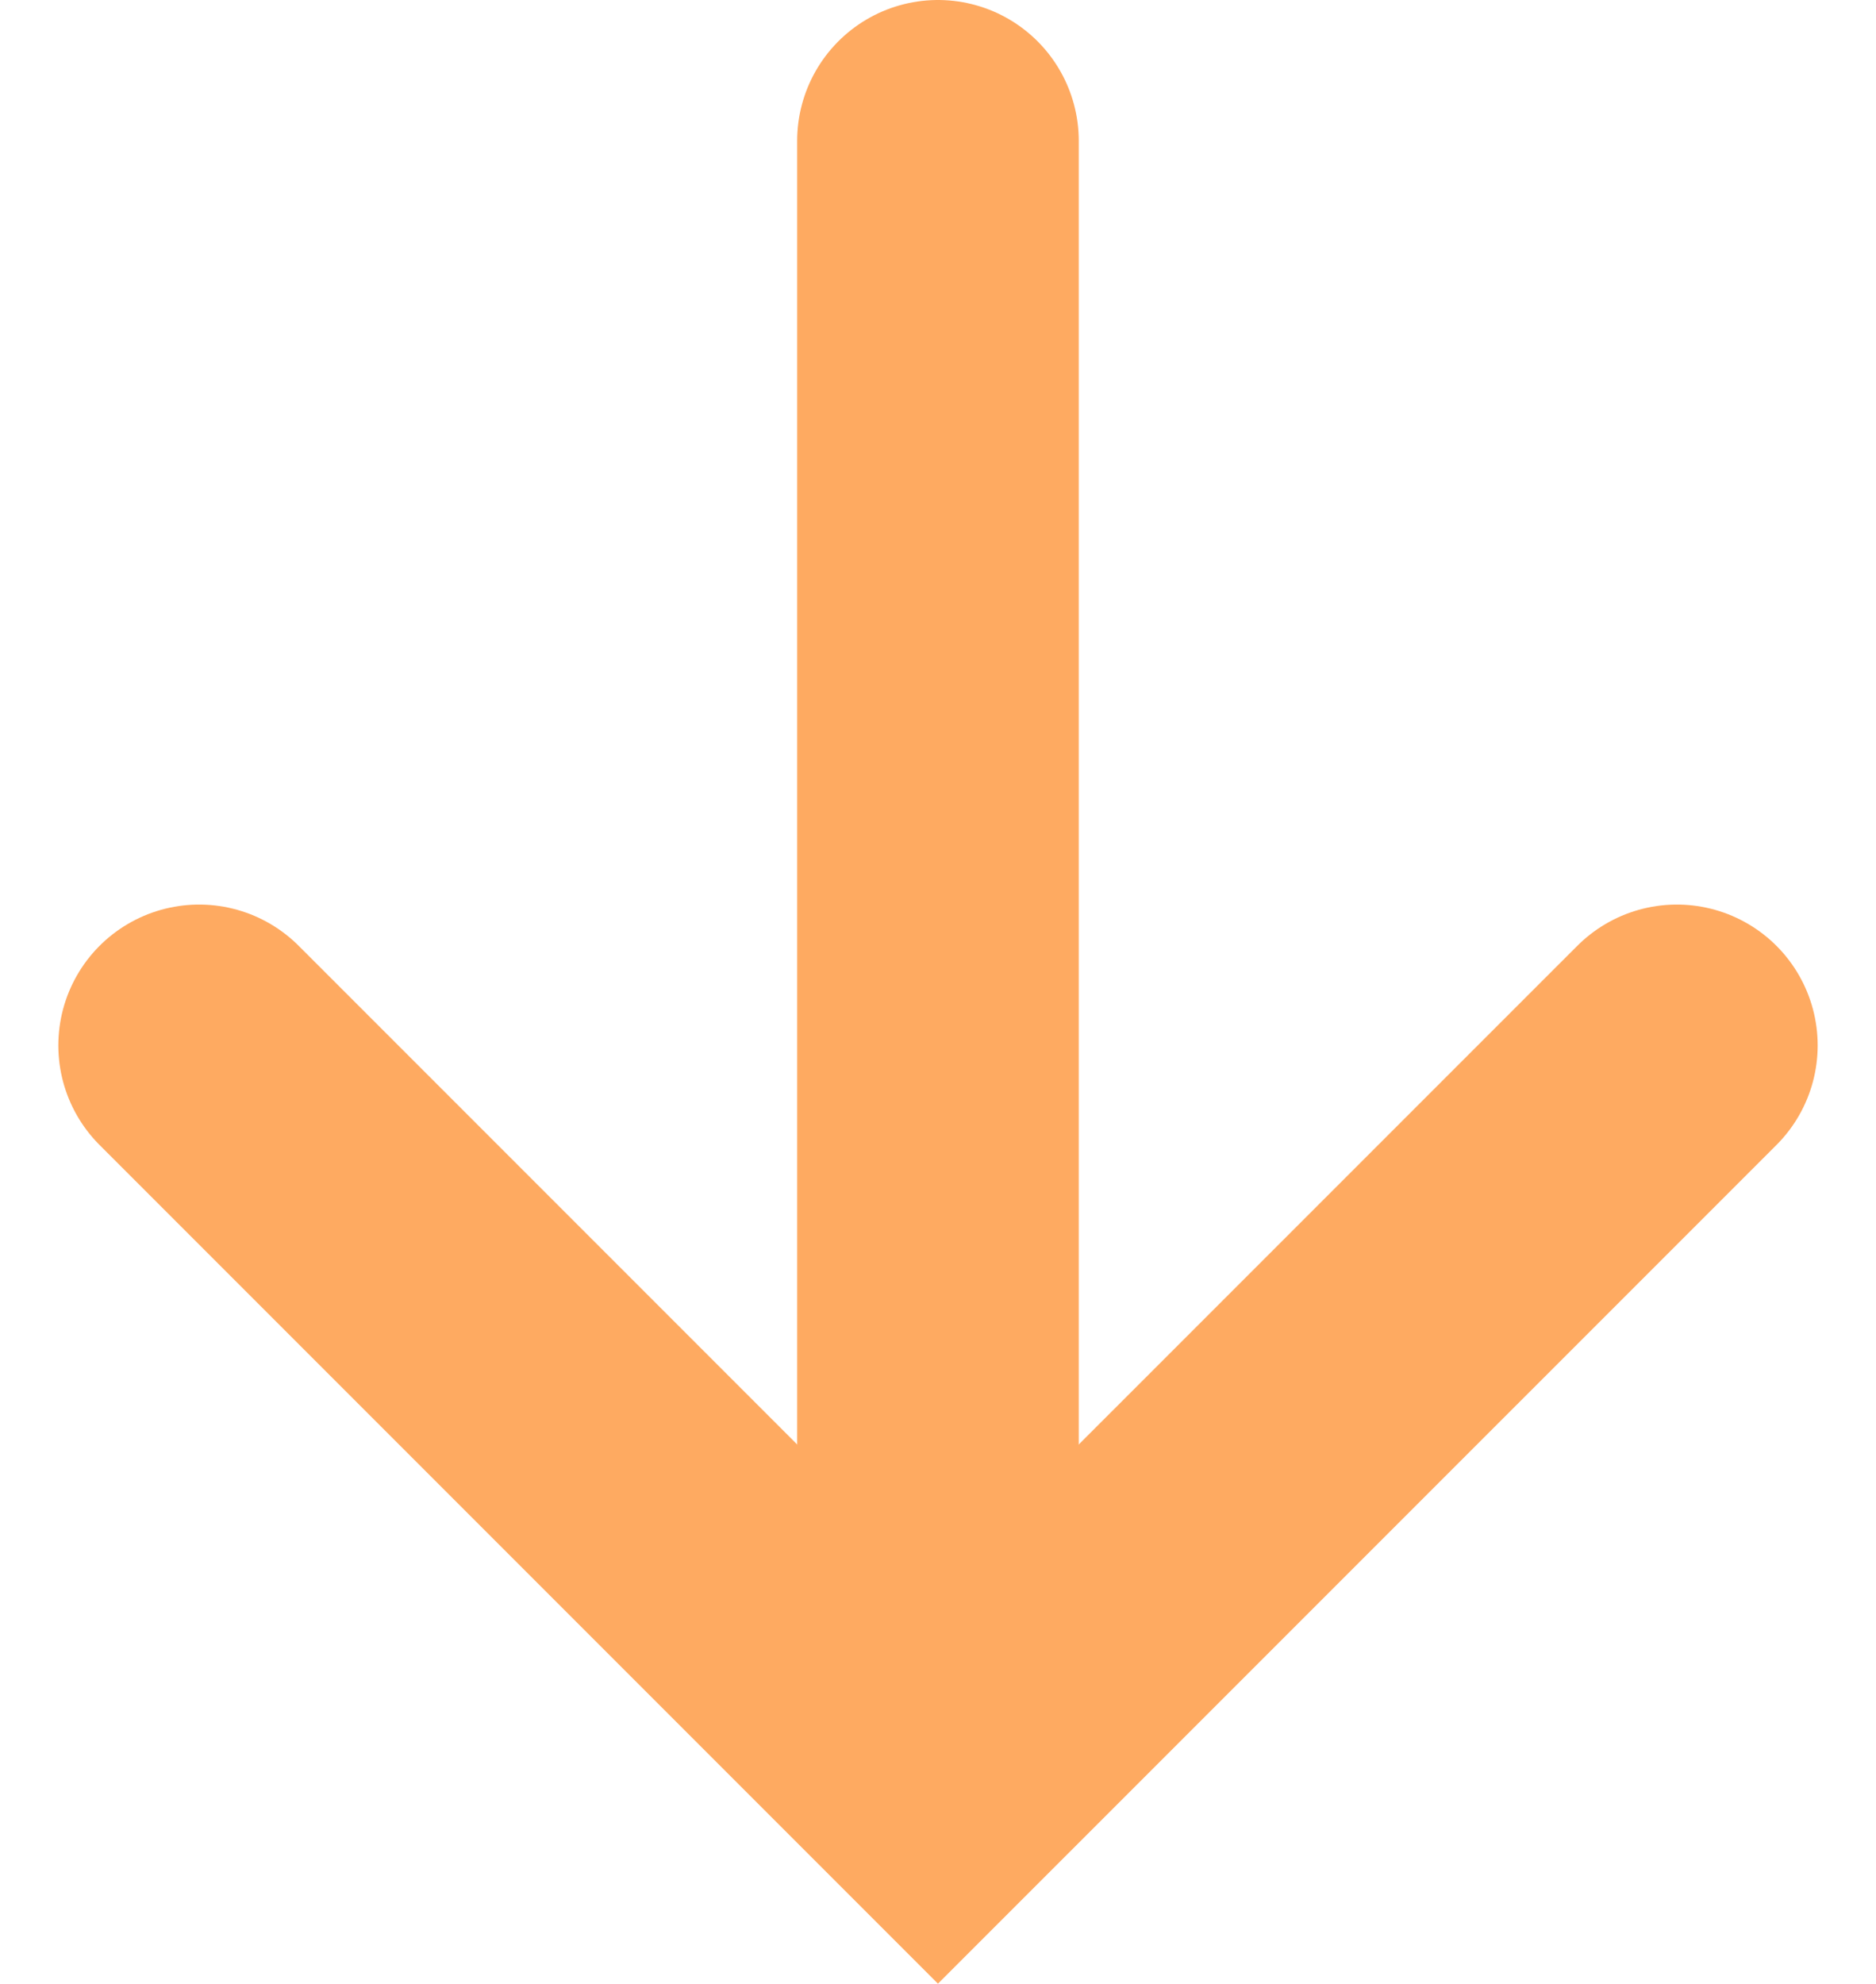 <svg xmlns="http://www.w3.org/2000/svg" width="23.317" height="24.647" viewBox="0 0 23.317 24.647">
  <g id="Groupe_201" data-name="Groupe 201" transform="translate(2.475 1.75)">
    <path id="Tracé_118" data-name="Tracé 118" d="M0,0,9.183,9.183,18.367,0" transform="translate(0 11.239)" fill="none" stroke="#feaa61" stroke-linecap="round" stroke-width="3.5"/>
    <line id="Ligne_7" data-name="Ligne 7" y2="20.373" transform="translate(9.183)" fill="none" stroke="#feaa61" stroke-linecap="round" stroke-width="3.5"/>
  </g>
</svg>
